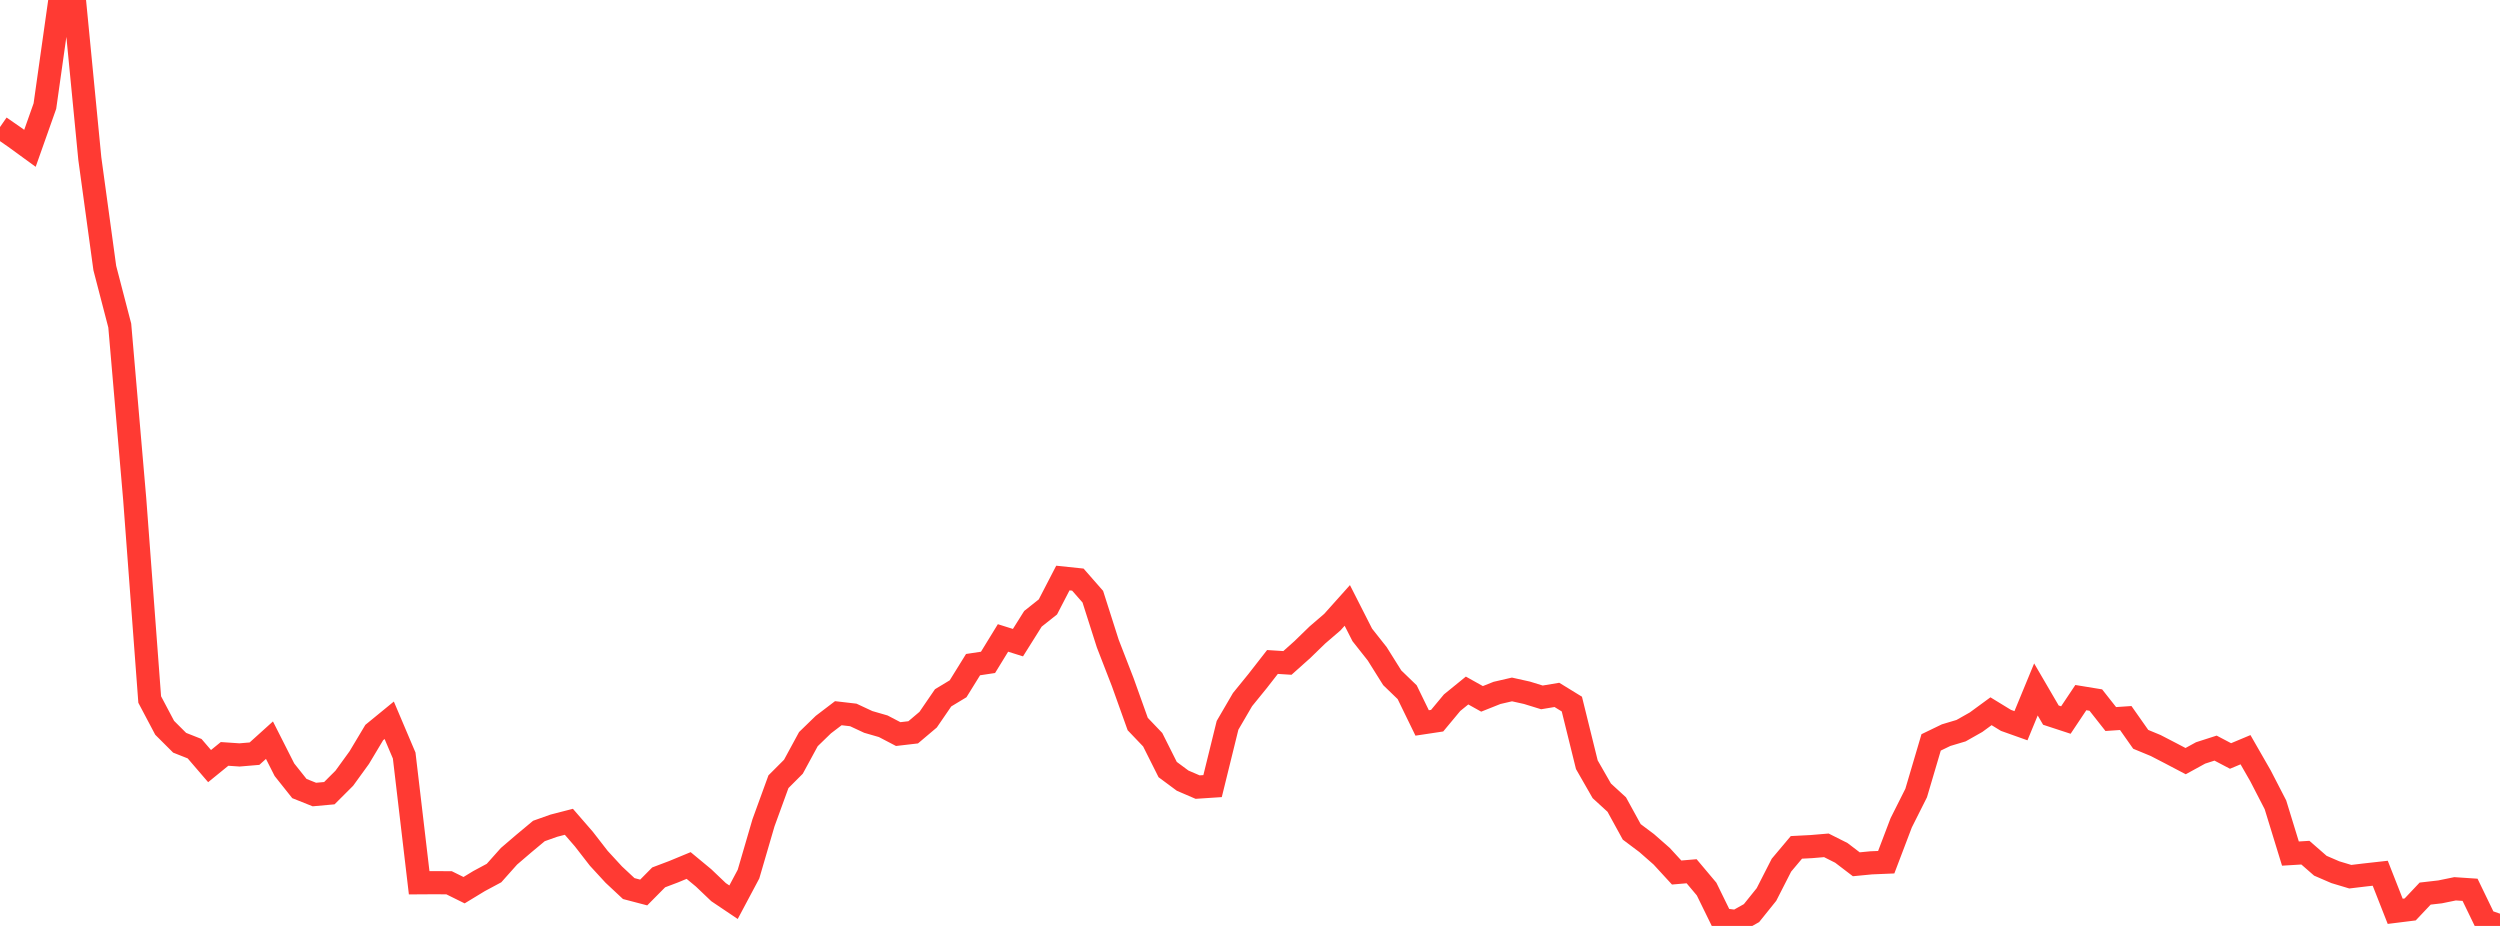 <?xml version="1.0" standalone="no"?>
<!DOCTYPE svg PUBLIC "-//W3C//DTD SVG 1.1//EN" "http://www.w3.org/Graphics/SVG/1.1/DTD/svg11.dtd">

<svg width="135" height="50" viewBox="0 0 135 50" preserveAspectRatio="none" 
  xmlns="http://www.w3.org/2000/svg"
  xmlns:xlink="http://www.w3.org/1999/xlink">


<polyline points="0.0, 6.861 0.808, 7.421 1.617, 8.01 2.425, 5.727 3.234, 0.0 4.042, 0.239 4.85, 8.565 5.659, 14.474 6.467, 17.58 7.275, 26.961 8.084, 37.774 8.892, 39.302 9.701, 40.109 10.509, 40.429 11.317, 41.369 12.126, 40.711 12.934, 40.766 13.743, 40.698 14.551, 39.969 15.359, 41.565 16.168, 42.582 16.976, 42.905 17.784, 42.832 18.593, 42.024 19.401, 40.909 20.21, 39.556 21.018, 38.895 21.826, 40.799 22.635, 47.67 23.443, 47.665 24.251, 47.67 25.06, 48.07 25.868, 47.579 26.677, 47.145 27.485, 46.239 28.293, 45.547 29.102, 44.873 29.91, 44.586 30.719, 44.377 31.527, 45.308 32.335, 46.349 33.144, 47.228 33.952, 47.983 34.76, 48.195 35.569, 47.378 36.377, 47.072 37.186, 46.737 37.994, 47.406 38.802, 48.176 39.611, 48.72 40.419, 47.202 41.228, 44.432 42.036, 42.213 42.844, 41.404 43.653, 39.913 44.461, 39.129 45.269, 38.513 46.078, 38.607 46.886, 38.984 47.695, 39.218 48.503, 39.64 49.311, 39.546 50.12, 38.862 50.928, 37.683 51.737, 37.194 52.545, 35.89 53.353, 35.768 54.162, 34.449 54.97, 34.703 55.778, 33.416 56.587, 32.774 57.395, 31.214 58.204, 31.299 59.012, 32.221 59.82, 34.754 60.629, 36.84 61.437, 39.098 62.246, 39.945 63.054, 41.556 63.862, 42.155 64.671, 42.503 65.479, 42.45 66.287, 39.168 67.096, 37.779 67.904, 36.785 68.713, 35.747 69.521, 35.798 70.329, 35.076 71.138, 34.29 71.946, 33.596 72.754, 32.693 73.563, 34.285 74.371, 35.308 75.18, 36.6 75.988, 37.38 76.796, 39.039 77.605, 38.917 78.413, 37.946 79.222, 37.288 80.03, 37.739 80.838, 37.417 81.647, 37.23 82.455, 37.41 83.263, 37.659 84.072, 37.524 84.88, 38.02 85.689, 41.295 86.497, 42.706 87.305, 43.446 88.114, 44.921 88.922, 45.527 89.731, 46.237 90.539, 47.116 91.347, 47.047 92.156, 48.009 92.964, 49.659 93.772, 49.763 94.581, 49.308 95.389, 48.303 96.198, 46.719 97.006, 45.758 97.814, 45.716 98.623, 45.648 99.431, 46.054 100.24, 46.671 101.048, 46.593 101.856, 46.559 102.665, 44.431 103.473, 42.823 104.281, 40.089 105.09, 39.698 105.898, 39.456 106.707, 38.999 107.515, 38.407 108.323, 38.901 109.132, 39.189 109.94, 37.23 110.749, 38.617 111.557, 38.882 112.365, 37.671 113.174, 37.803 113.982, 38.828 114.79, 38.773 115.599, 39.924 116.407, 40.258 117.216, 40.677 118.024, 41.101 118.832, 40.658 119.641, 40.398 120.449, 40.823 121.257, 40.484 122.066, 41.894 122.874, 43.46 123.683, 46.093 124.491, 46.044 125.299, 46.749 126.108, 47.099 126.916, 47.342 127.725, 47.245 128.533, 47.155 129.341, 49.211 130.15, 49.11 130.958, 48.254 131.766, 48.161 132.575, 47.995 133.383, 48.049 134.192, 49.72 135.0, 50.0" fill="none" stroke="#ff3a33" stroke-width="1.25"/>

</svg>